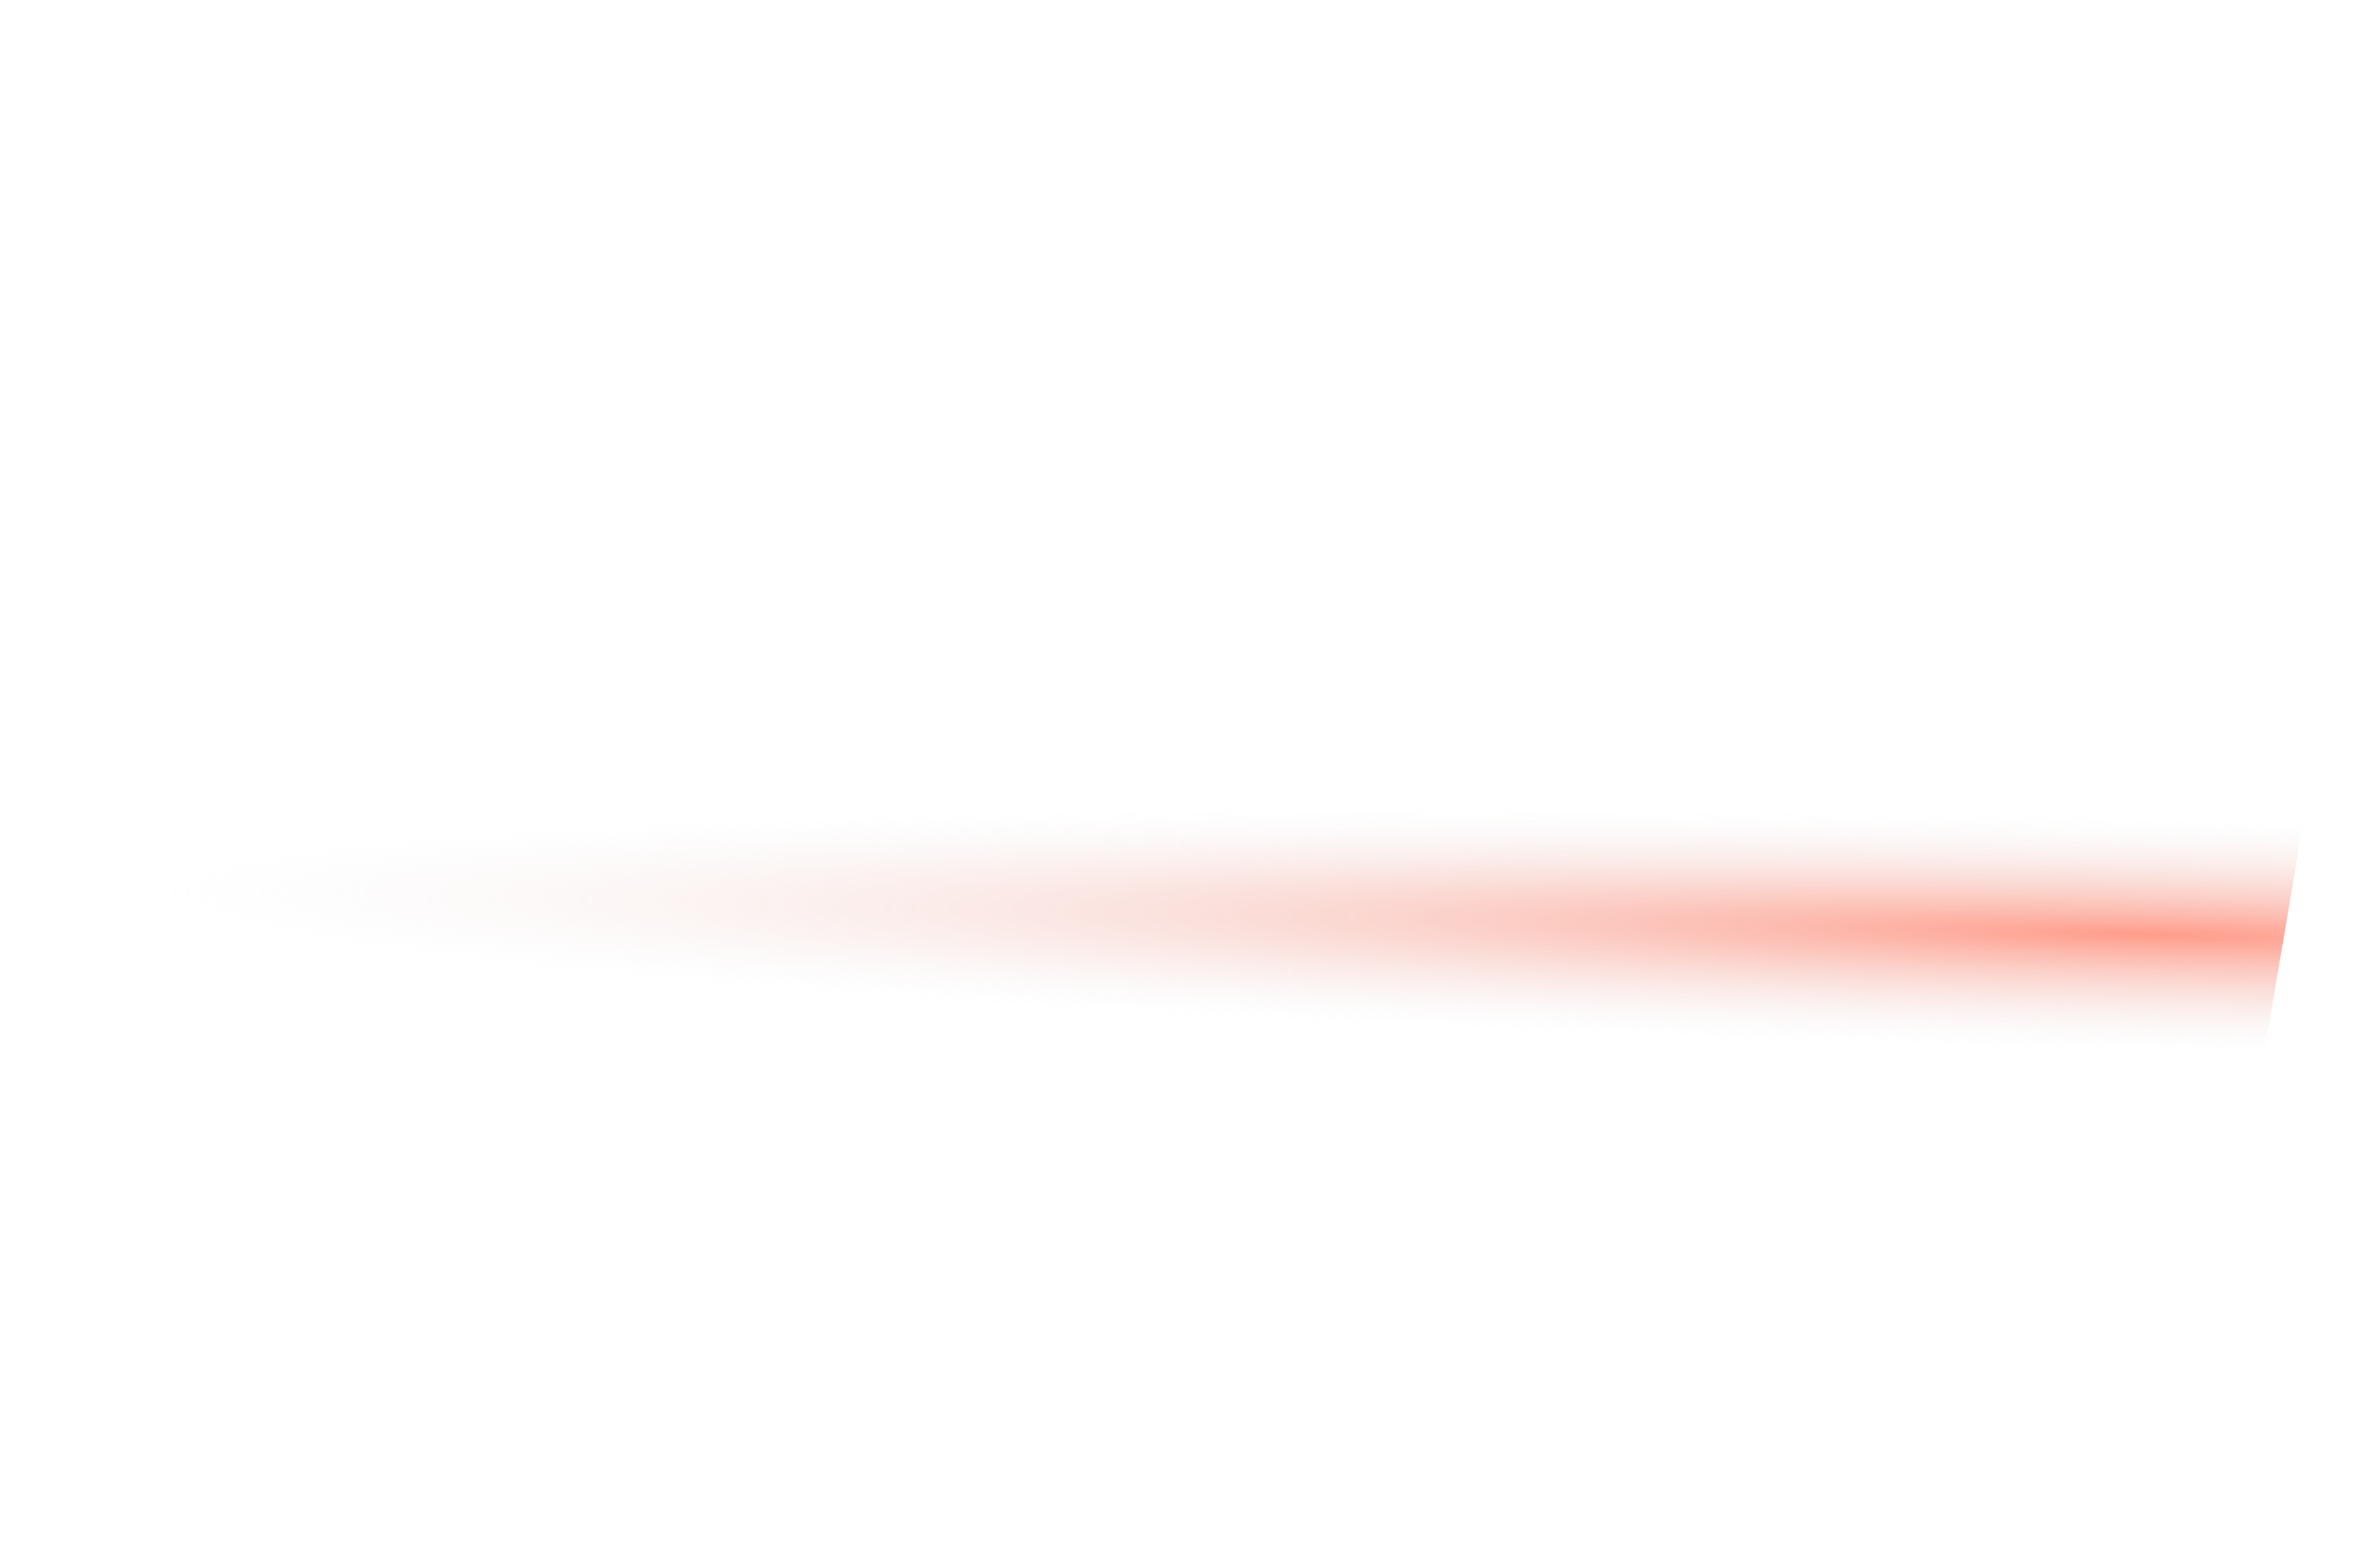<?xml version="1.0" encoding="UTF-8"?> <svg xmlns="http://www.w3.org/2000/svg" width="818" height="533" viewBox="0 0 818 533" fill="none"> <path d="M806.163 124.994C812.697 126.101 817.096 132.296 815.989 138.83L751.32 520.389C750.212 526.923 744.017 531.322 737.483 530.215L11.832 407.226C5.298 406.119 0.898 399.924 2.006 393.39L66.675 11.831C67.783 5.297 73.977 0.898 80.512 2.005L806.163 124.994Z" fill="url(#paint0_radial)"></path> <defs> <radialGradient id="paint0_radial" cx="0" cy="0" r="1" gradientUnits="userSpaceOnUse" gradientTransform="translate(735.482 320.906) rotate(-178.749) scale(682.248 40.116)"> <stop stop-color="#FF6044" stop-opacity="0.62"></stop> <stop offset="1" stop-color="#E5E5E5" stop-opacity="0"></stop> </radialGradient> </defs> </svg> 